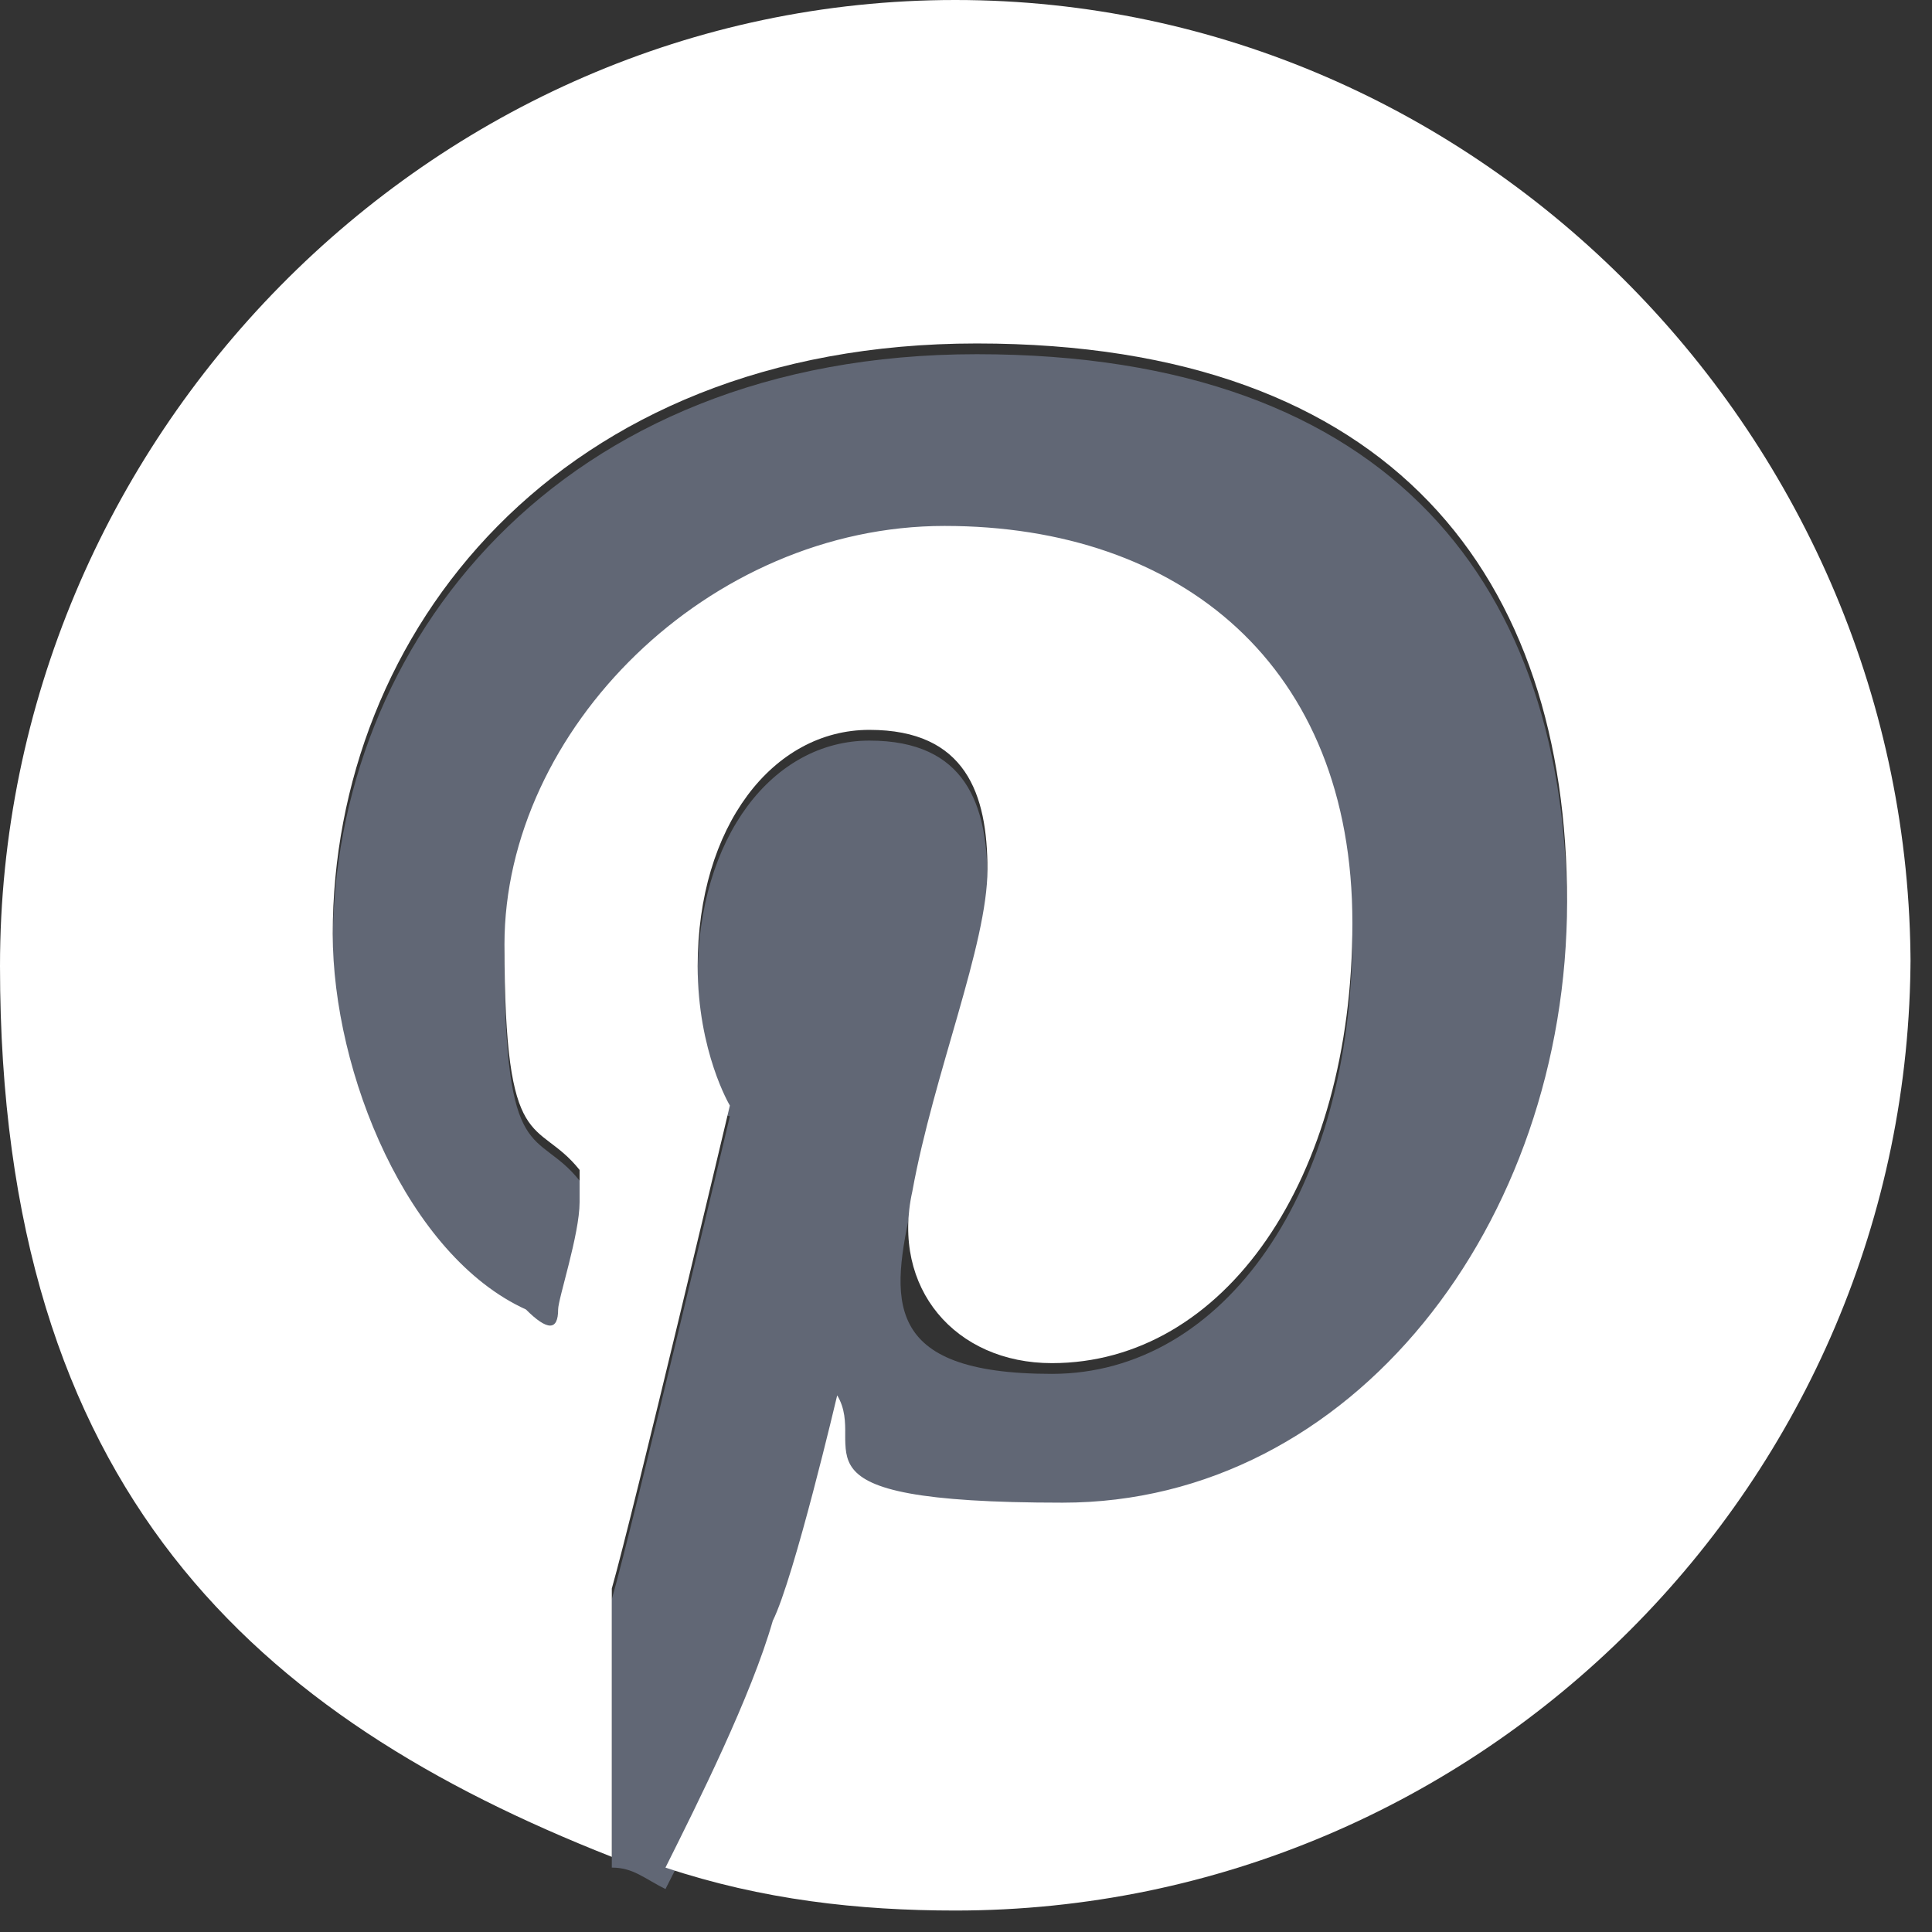 <?xml version="1.0" encoding="UTF-8"?>
<svg id="Ebene_1" xmlns="http://www.w3.org/2000/svg" version="1.1" viewBox="0 0 18 18">
  <rect x="0" y="0" width="18" height="18" fill="#333333" stroke="none"/>
  <!-- Generator: Adobe Illustrator 29.4.0, SVG Export Plug-In . SVG Version: 2.1.0 Build 152)  -->
  <defs>
    <style>
      .st0 {
        fill: #fff;
      }

      .st1 {
        fill: #616775;
      }
    </style>
  </defs>
  <path class="st1" d="M7.8,13.1c.3.5-.6,1,2.1,1s4.7-2.6,4.7-5.6-1.6-5.2-5.5-5.2-6,2.7-6,5.5.7,3,1.8,3.5c.2.1.3.1.3,0s.2-.7.2-1v-.3c-.4-.5-.7-.1-.7-2.1s1.9-3.9,4.1-3.9,3.8,1.3,3.8,3.7-1.2,4.1-2.8,4.1-1.5-.7-1.3-1.6c.2-1.1.7-2.3.7-3s-.2-1.3-1.1-1.3-1.6.9-1.6,2.2.3,1.3.3,1.3c0,0-.9,3.8-1.1,4.5,0,.8,0,1.8,0,2.5.2,0,.3.1.5.2.3-.6.8-1.5,1-2.3.2-.4.6-2.1.6-2.1Z"/>
  <path class="st0" d="M17.8,9C17.8,4.1,13.8,0,8.9,0S0,4.1,0,9s2.4,7,5.7,8.3c0-.7,0-1.7,0-2.5.2-.7,1.1-4.5,1.1-4.5,0,0-.3-.5-.3-1.3,0-1.3.7-2.2,1.6-2.2s1.1.6,1.1,1.3-.5,1.9-.7,3c-.2.9.4,1.6,1.3,1.6,1.6,0,2.8-1.7,2.8-4.1s-1.6-3.7-3.8-3.7-4.1,1.9-4.1,3.9.3,1.6.7,2.1v.3c0,.3-.2.9-.2,1,0,.2-.1.2-.3,0-1.1-.5-1.8-2.2-1.8-3.5,0-2.8,2.1-5.5,6-5.5s5.5,2.2,5.5,5.2-2,5.6-4.7,5.6-1.8-.5-2.1-1c0,0-.4,1.7-.6,2.1-.2.7-.7,1.7-1,2.3.9.3,1.8.4,2.7.4,4.9,0,8.9-4,8.9-8.9Z"/>
</svg>
